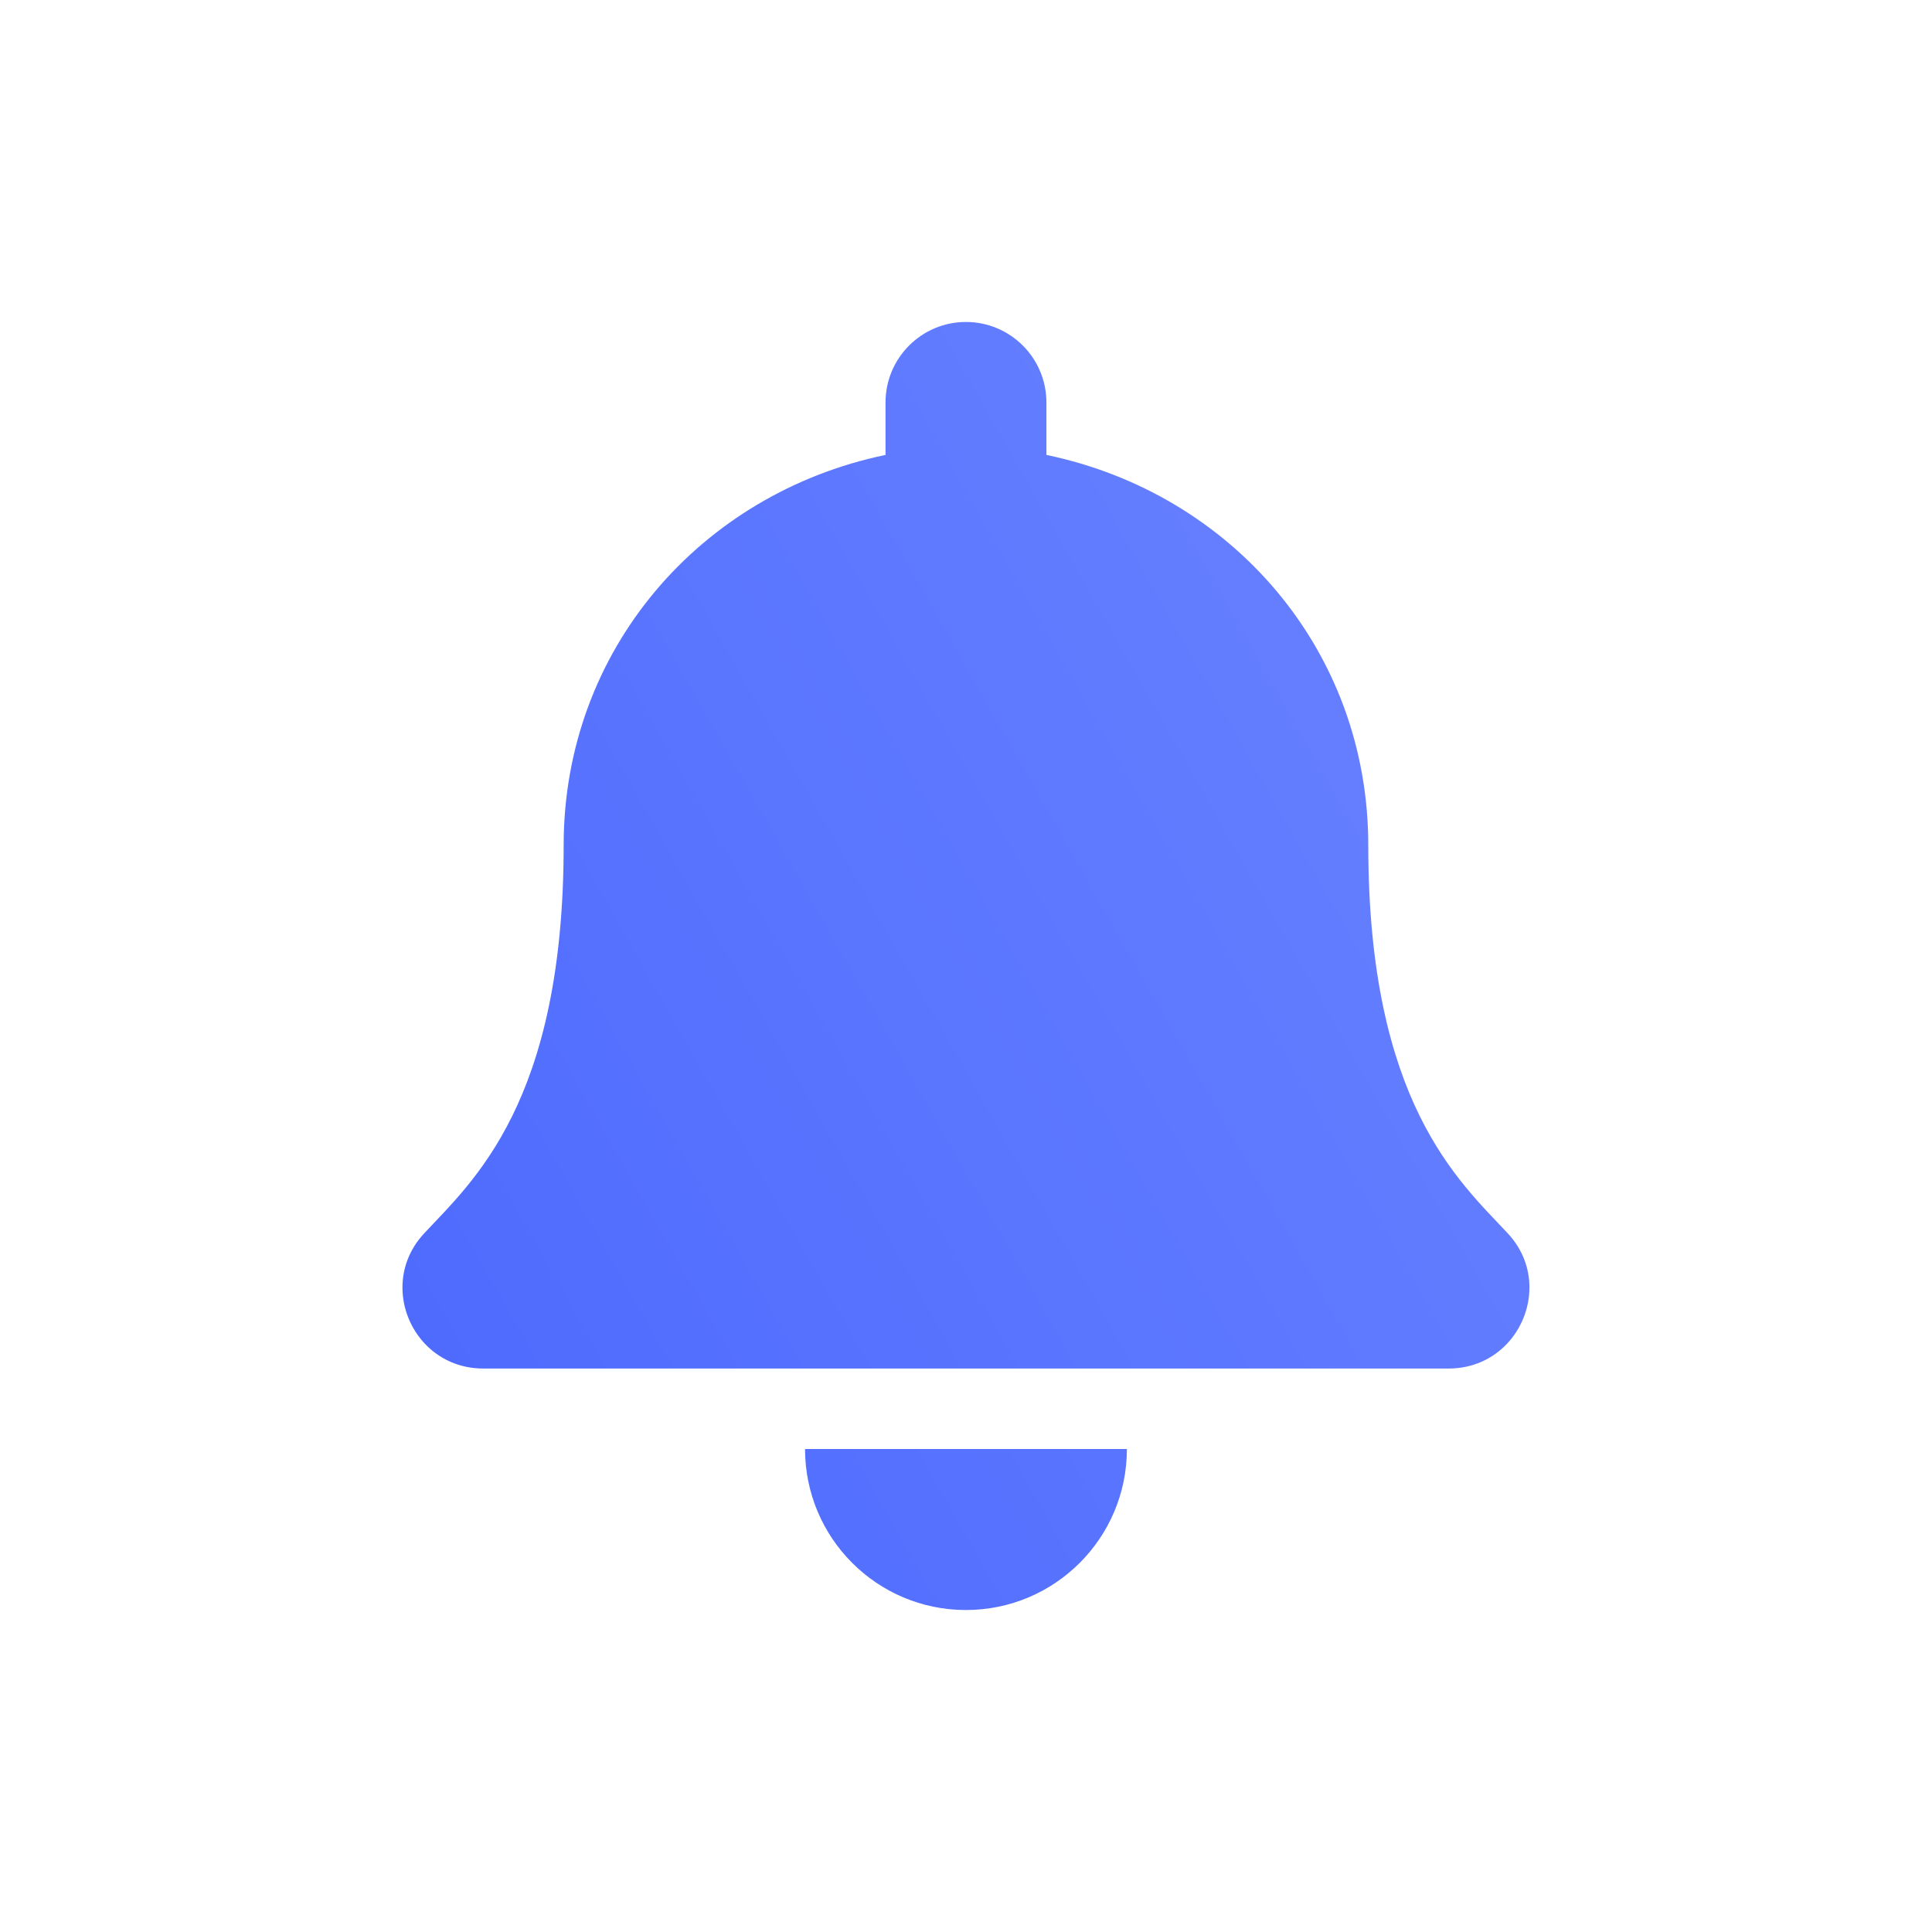 <svg width="32" height="32" viewBox="0 0 32 32" fill="none" xmlns="http://www.w3.org/2000/svg">
<g clip-path="url(#clip0)">
<path d="M15.999 26.667C17.471 26.667 18.665 25.473 18.665 24H13.334C13.334 25.473 14.527 26.667 15.999 26.667ZM24.974 20.429C24.169 19.564 22.663 18.262 22.663 14C22.663 10.762 20.392 8.171 17.332 7.535V6.667C17.332 5.93 16.735 5.333 15.999 5.333C15.263 5.333 14.667 5.93 14.667 6.667V7.535C11.606 8.171 9.336 10.762 9.336 14C9.336 18.262 7.83 19.564 7.025 20.429C6.775 20.697 6.664 21.019 6.666 21.333C6.67 22.017 7.207 22.667 8.003 22.667H23.995C24.792 22.667 25.328 22.017 25.332 21.333C25.335 21.019 25.224 20.697 24.974 20.429V20.429Z" fill="url(#paint0_linear)"/>
</g>
<defs>
<linearGradient id="paint0_linear" x1="23.699" y1="5.333" x2="1.395" y2="17.99" gradientUnits="userSpaceOnUse">
<stop stop-color="#6A83FF"/>
<stop offset="1" stop-color="#4B68FE"/>
</linearGradient>
<clipPath id="clip0">
<rect width="18.667" height="21.333" fill="white" transform="translate(6.667 5.333)"/>
</clipPath>
</defs>
</svg>
